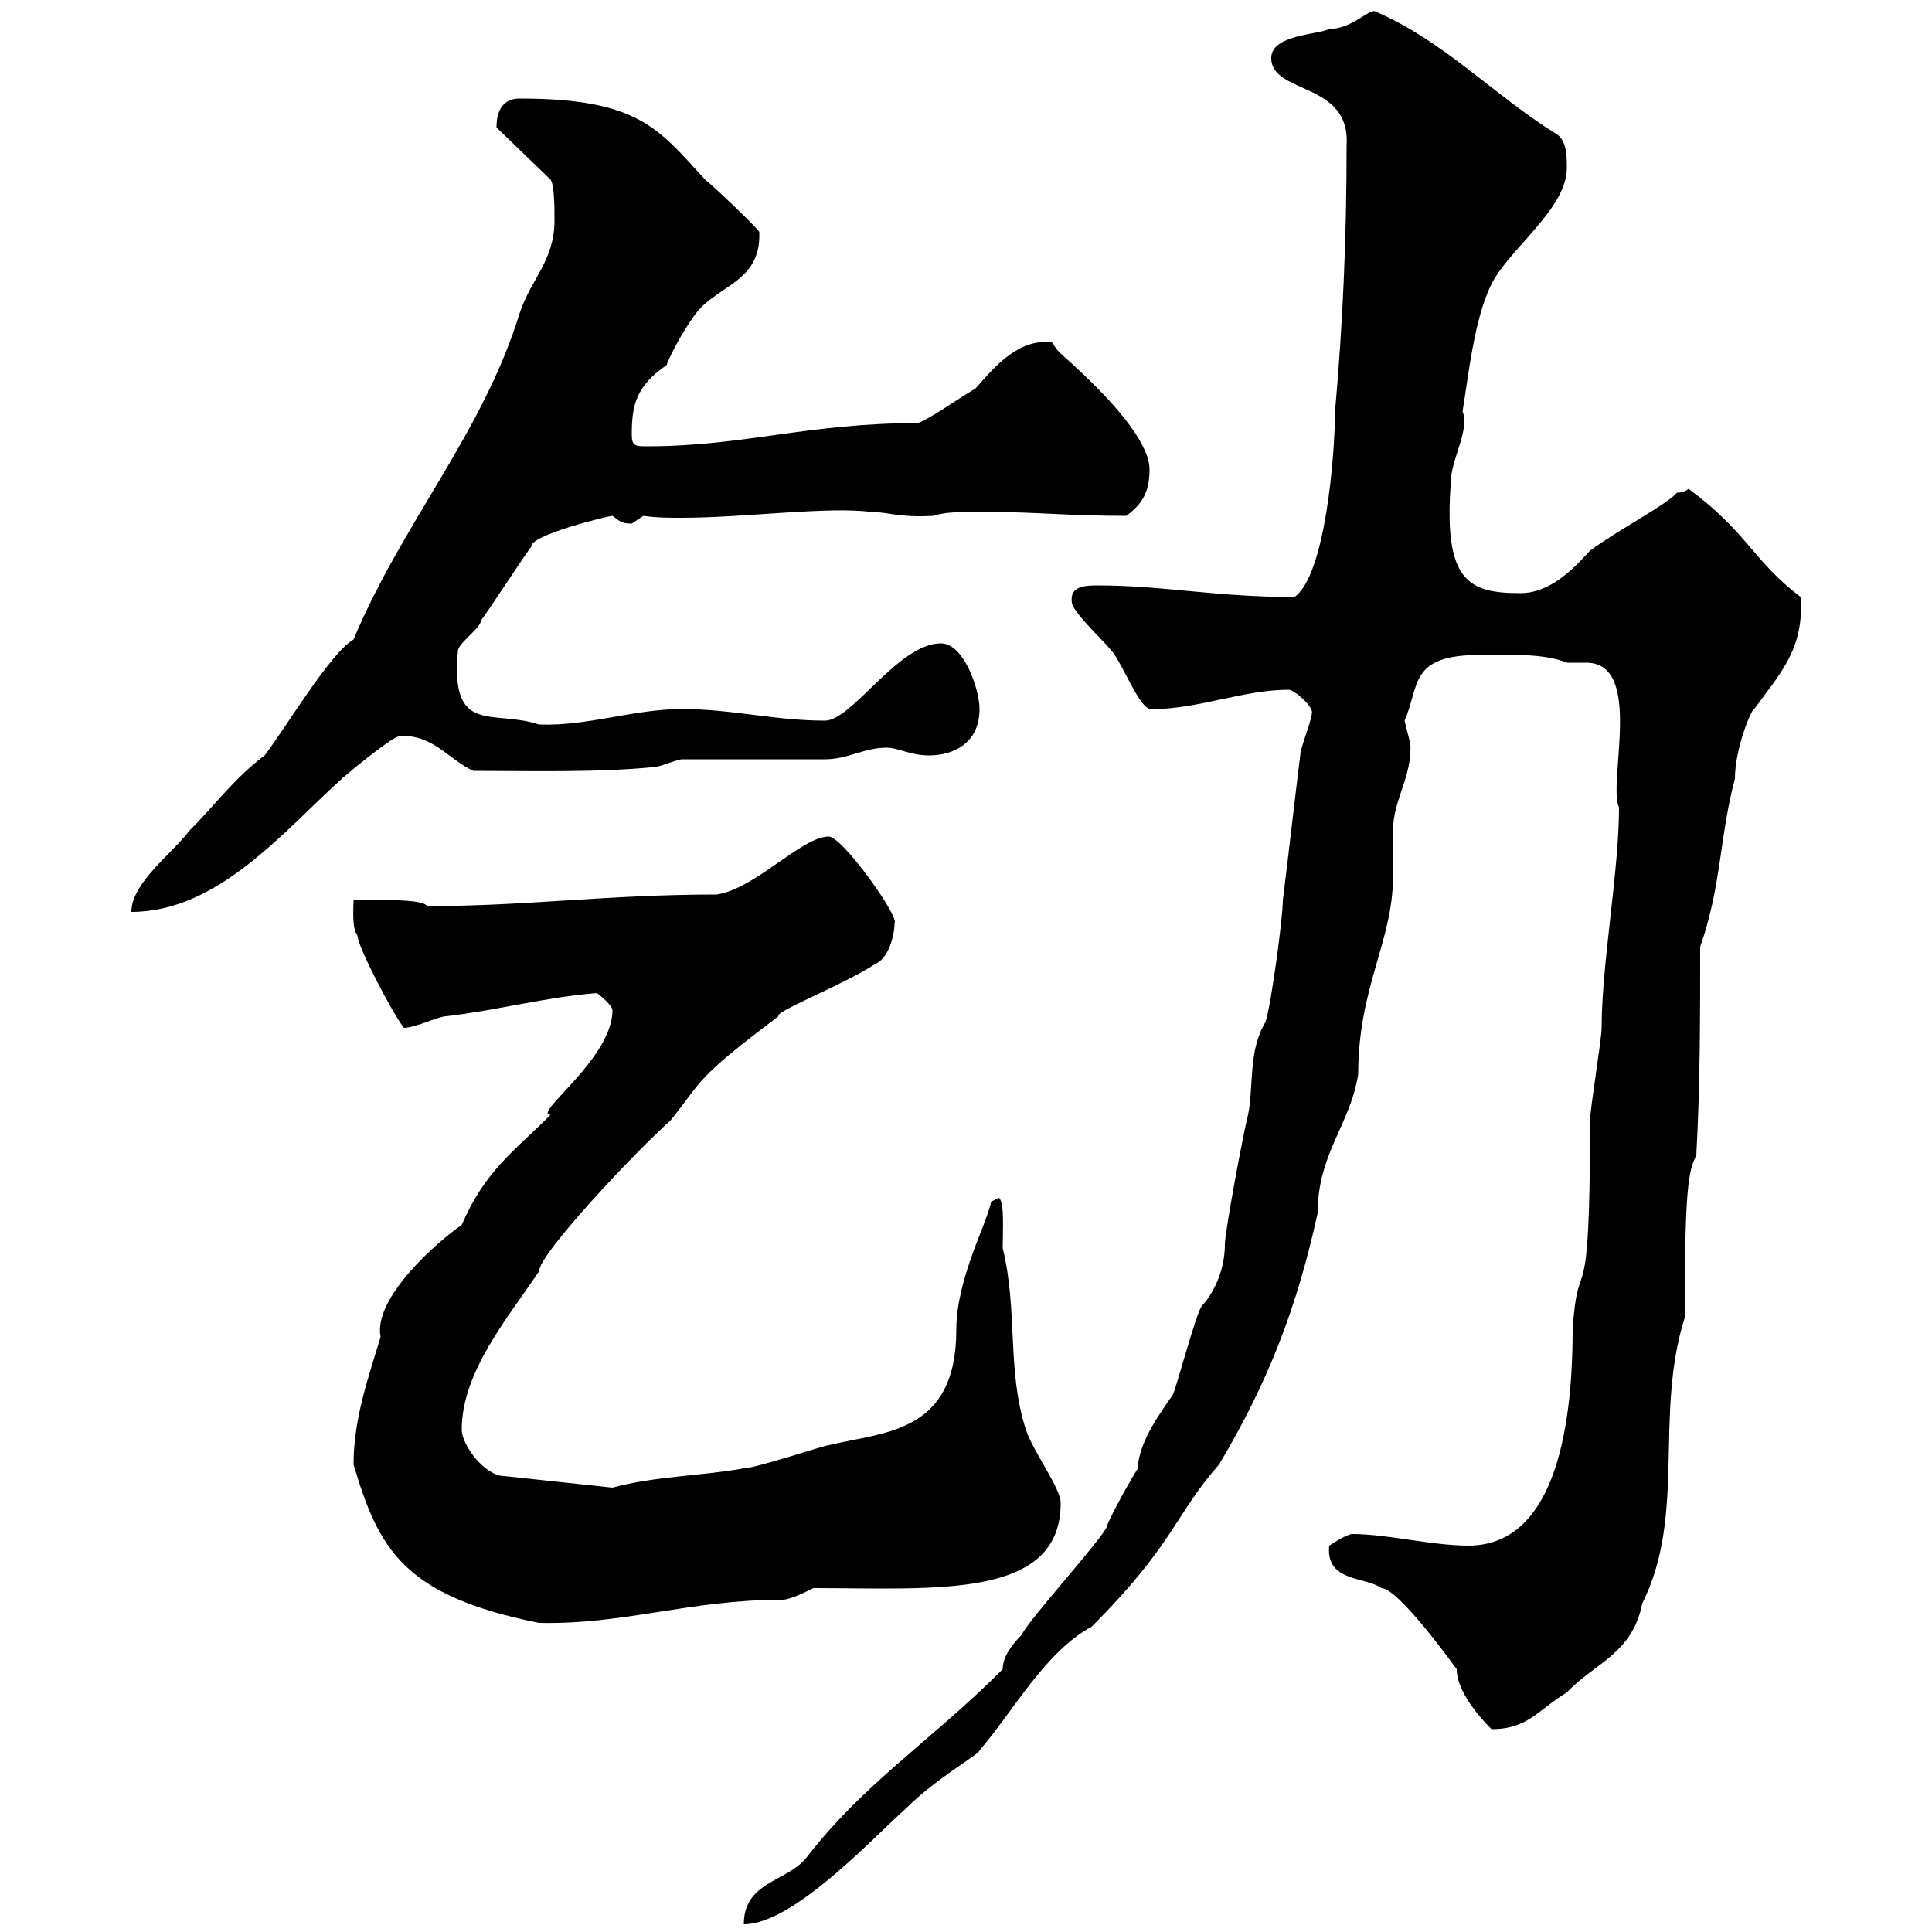 <svg xmlns="http://www.w3.org/2000/svg" xmlns:xlink="http://www.w3.org/1999/xlink" width="300" height="300"><path d="M155.70 259.20C144.30 270.60 134.40 276.60 125.10 288.60C122.10 292.20 115.50 292.20 115.50 298.80C123.30 298.80 135.90 285 140.70 280.80C145.50 276 152.10 272.40 152.10 271.80C157.50 265.50 162.30 256.50 169.50 252.60C182.40 239.70 182.40 235.20 189.30 227.40C196.80 214.80 201.30 203.40 204.60 188.40C204.60 179.10 209.70 174.60 210.90 166.80C210.90 153.30 216.30 146.10 216.30 136.20C216.30 135.30 216.30 129.90 216.30 129C216.30 124.20 219.30 120.60 219 115.50C219 115.50 218.10 111.90 218.10 111.90C220.50 106.50 218.70 101.70 229.80 101.70C234.30 101.70 239.70 101.40 243.30 102.90C244.20 102.90 245.40 102.90 246.30 102.90C255.30 102.90 249.60 121.50 251.40 125.40C251.40 135.30 248.70 149.70 248.70 159.60C248.70 161.40 246.90 172.20 246.90 174C246.90 206.40 245.10 193.20 244.20 206.40C244.20 223.20 240.90 240 228 240C222.30 240 215.40 238.20 210 238.20C209.10 238.20 206.40 240 206.40 240C205.80 245.70 212.10 244.80 214.50 246.60C217.20 246.60 226.20 259.20 226.20 259.20C226.20 263.40 231.60 268.50 231.60 268.50C237.30 268.50 238.80 265.50 243.30 262.80C247.50 258.30 253.50 256.80 255 249C261.90 235.20 256.80 219.90 261.60 204.60C261.60 184.20 262.20 181.80 263.40 179.40C264 168.60 264 157.80 264 147C267.30 137.70 267 129.90 269.40 120.90C269.40 116.10 272.10 109.80 272.40 110.10C276.30 104.70 280.20 100.80 279.60 92.70C272.10 87 271.50 82.80 262.20 75.90C262.20 75.90 261.60 76.50 260.40 76.50C258.90 78.30 251.40 82.20 246.90 85.50C244.20 88.50 240.60 92.10 236.10 92.10C228 92.10 224.10 90.30 225.30 74.70C225.30 71.40 228.30 66.60 227.10 63.90C228 58.50 228.90 49.50 231.60 44.10C234.30 38.70 243.30 32.40 243.30 26.10C243.30 24.30 243.30 21.60 241.50 20.70C231.90 14.70 224.10 6.30 213.60 1.80C212.70 1.20 210 4.50 206.40 4.50C204.60 5.40 197.40 5.40 197.40 9C197.40 14.70 209.70 12.60 209.10 22.50C209.10 37.20 208.50 50.40 207.30 63.90C207.30 70.50 205.80 89.40 201 92.70C188.70 92.70 180.60 90.90 170.40 90.90C168 90.90 165.90 91.20 166.50 93.90C167.70 96.30 171.90 99.90 173.10 101.70C175.20 105 177.30 110.70 179.10 110.10C186 110.10 193.20 107.10 200.10 107.10C201 107.10 204 109.80 203.70 110.70C203.70 111.90 201.90 116.10 201.90 117.30C201 124.50 200.10 132.60 199.20 139.80C199.20 142.50 197.40 156 196.50 158.70C193.80 163.20 194.70 168.60 193.80 173.10C192.90 176.70 190.20 191.40 190.20 193.20C190.20 198 187.80 201.60 186.60 202.80C185.70 204 182.70 215.40 182.10 216.60C180.90 218.40 176.70 223.80 176.70 228C175.50 229.80 171.90 236.40 171.90 237C171.30 238.80 159.30 252 158.70 253.80C156.90 255.60 155.70 257.40 155.70 259.20ZM54.90 227.40C58.80 240.60 62.70 247.80 83.70 252C96.90 252.30 107.10 248.40 121.50 248.40C122.70 248.40 125.10 247.20 126.30 246.60C145.20 246.60 164.70 248.40 164.70 233.40C164.70 231 160.50 225.60 159.30 222C156.30 212.70 158.10 203.70 155.70 193.80C155.70 191.10 156 186.60 155.10 186L153.90 186.60C153.30 189.90 148.50 198.60 148.50 206.40C148.50 222.60 137.40 222.30 128.70 224.40C128.10 224.40 117.30 228 115.50 228C108.90 229.20 101.70 229.20 95.10 231L78.30 229.20C75.30 229.20 71.70 224.40 71.70 222C71.70 213 78.90 204.60 83.70 197.40C83.70 194.70 98.70 178.80 104.10 174C109.20 167.70 107.70 167.70 120.90 157.80C120 157.20 130.80 153 135.90 149.70C138 148.80 138.90 145.20 138.90 143.40C139.80 142.50 130.80 129.90 128.70 129.90C124.50 129.90 117.30 138 111.30 138.90C94.20 138.90 81.90 140.70 66.30 140.70C65.70 139.50 58.50 139.80 54.90 139.80C54.90 140.70 54.60 144.30 55.50 145.20C55.50 147 60.90 157.20 62.70 159.60C64.50 159.60 68.10 157.80 69.30 157.80C77.10 156.90 84.90 154.80 92.70 154.20C92.70 154.20 95.10 156 95.10 156.90C95.10 164.40 82.50 173.10 85.50 173.10C79.80 178.80 75.30 181.80 71.70 190.20C67.80 192.90 57.90 201.60 59.10 207.60C57.30 213.60 54.90 220.20 54.90 227.40ZM54.90 99.30C51.30 101.40 44.70 112.50 41.10 117.30C36.30 120.90 33.60 124.80 29.40 129C26.70 132.60 20.40 137.10 20.40 141.60C33.90 141.60 44.10 129 53.10 120.90C53.40 120.60 60.90 114.30 62.10 114.30C67.20 114 69.60 117.90 73.50 119.70C82.50 119.70 92.40 120 101.70 119.10C102.30 119.10 105.30 117.90 105.90 117.90C107.70 117.90 126.30 117.90 128.10 117.90C131.70 117.90 134.10 116.10 137.70 116.10C139.50 116.10 141.30 117.30 144.30 117.30C147.90 117.30 152.10 115.50 152.10 110.10C152.10 107.10 149.70 99.90 146.10 99.90C139.50 99.90 132.30 111.90 128.10 111.90C120.30 111.90 113.70 110.10 105.90 110.10C98.40 110.10 91.20 112.80 83.70 112.50C76.50 110.10 69.90 114.30 71.10 101.10C71.10 99.90 74.70 97.50 74.70 96.30C75.30 95.70 81.90 85.50 82.50 84.90C82.20 83.10 94.50 80.10 95.10 80.10C96.30 81 96.60 81.30 98.10 81.30C98.10 81.30 99.90 80.10 99.90 80.10C102 80.40 103.80 80.40 105.90 80.40C115.50 80.40 128.70 78.60 135.30 79.50C138 79.50 139.50 80.40 144.90 80.10C147 79.50 147.90 79.50 153.90 79.50C160.80 79.50 165.90 80.10 174.90 80.10C177.30 78.30 178.50 76.50 178.50 72.90C178.50 69.60 174.90 63.90 164.70 54.90C162.90 53.10 164.10 53.10 162.30 53.10C157.50 53.10 153.90 57.60 151.50 60.30C148.50 62.10 144.30 65.10 142.50 65.70C125.40 65.70 115.50 69.30 100.50 69.30C98.70 69.30 98.10 69.30 98.10 67.50C98.10 63 98.70 60 103.50 56.70C104.10 54.90 107.10 49.50 108.90 47.70C112.50 44.10 118.20 43.20 117.90 36C117.30 35.10 110.70 28.80 109.50 27.90C102.30 20.10 99.30 15.30 80.70 15.30C77.10 15.30 77.10 18.90 77.10 19.80L85.50 27.90C86.10 28.80 86.10 32.40 86.10 34.20C86.10 40.50 82.50 43.20 80.70 48.60C75 67.20 62.40 81.30 54.90 99.30Z"/></svg>